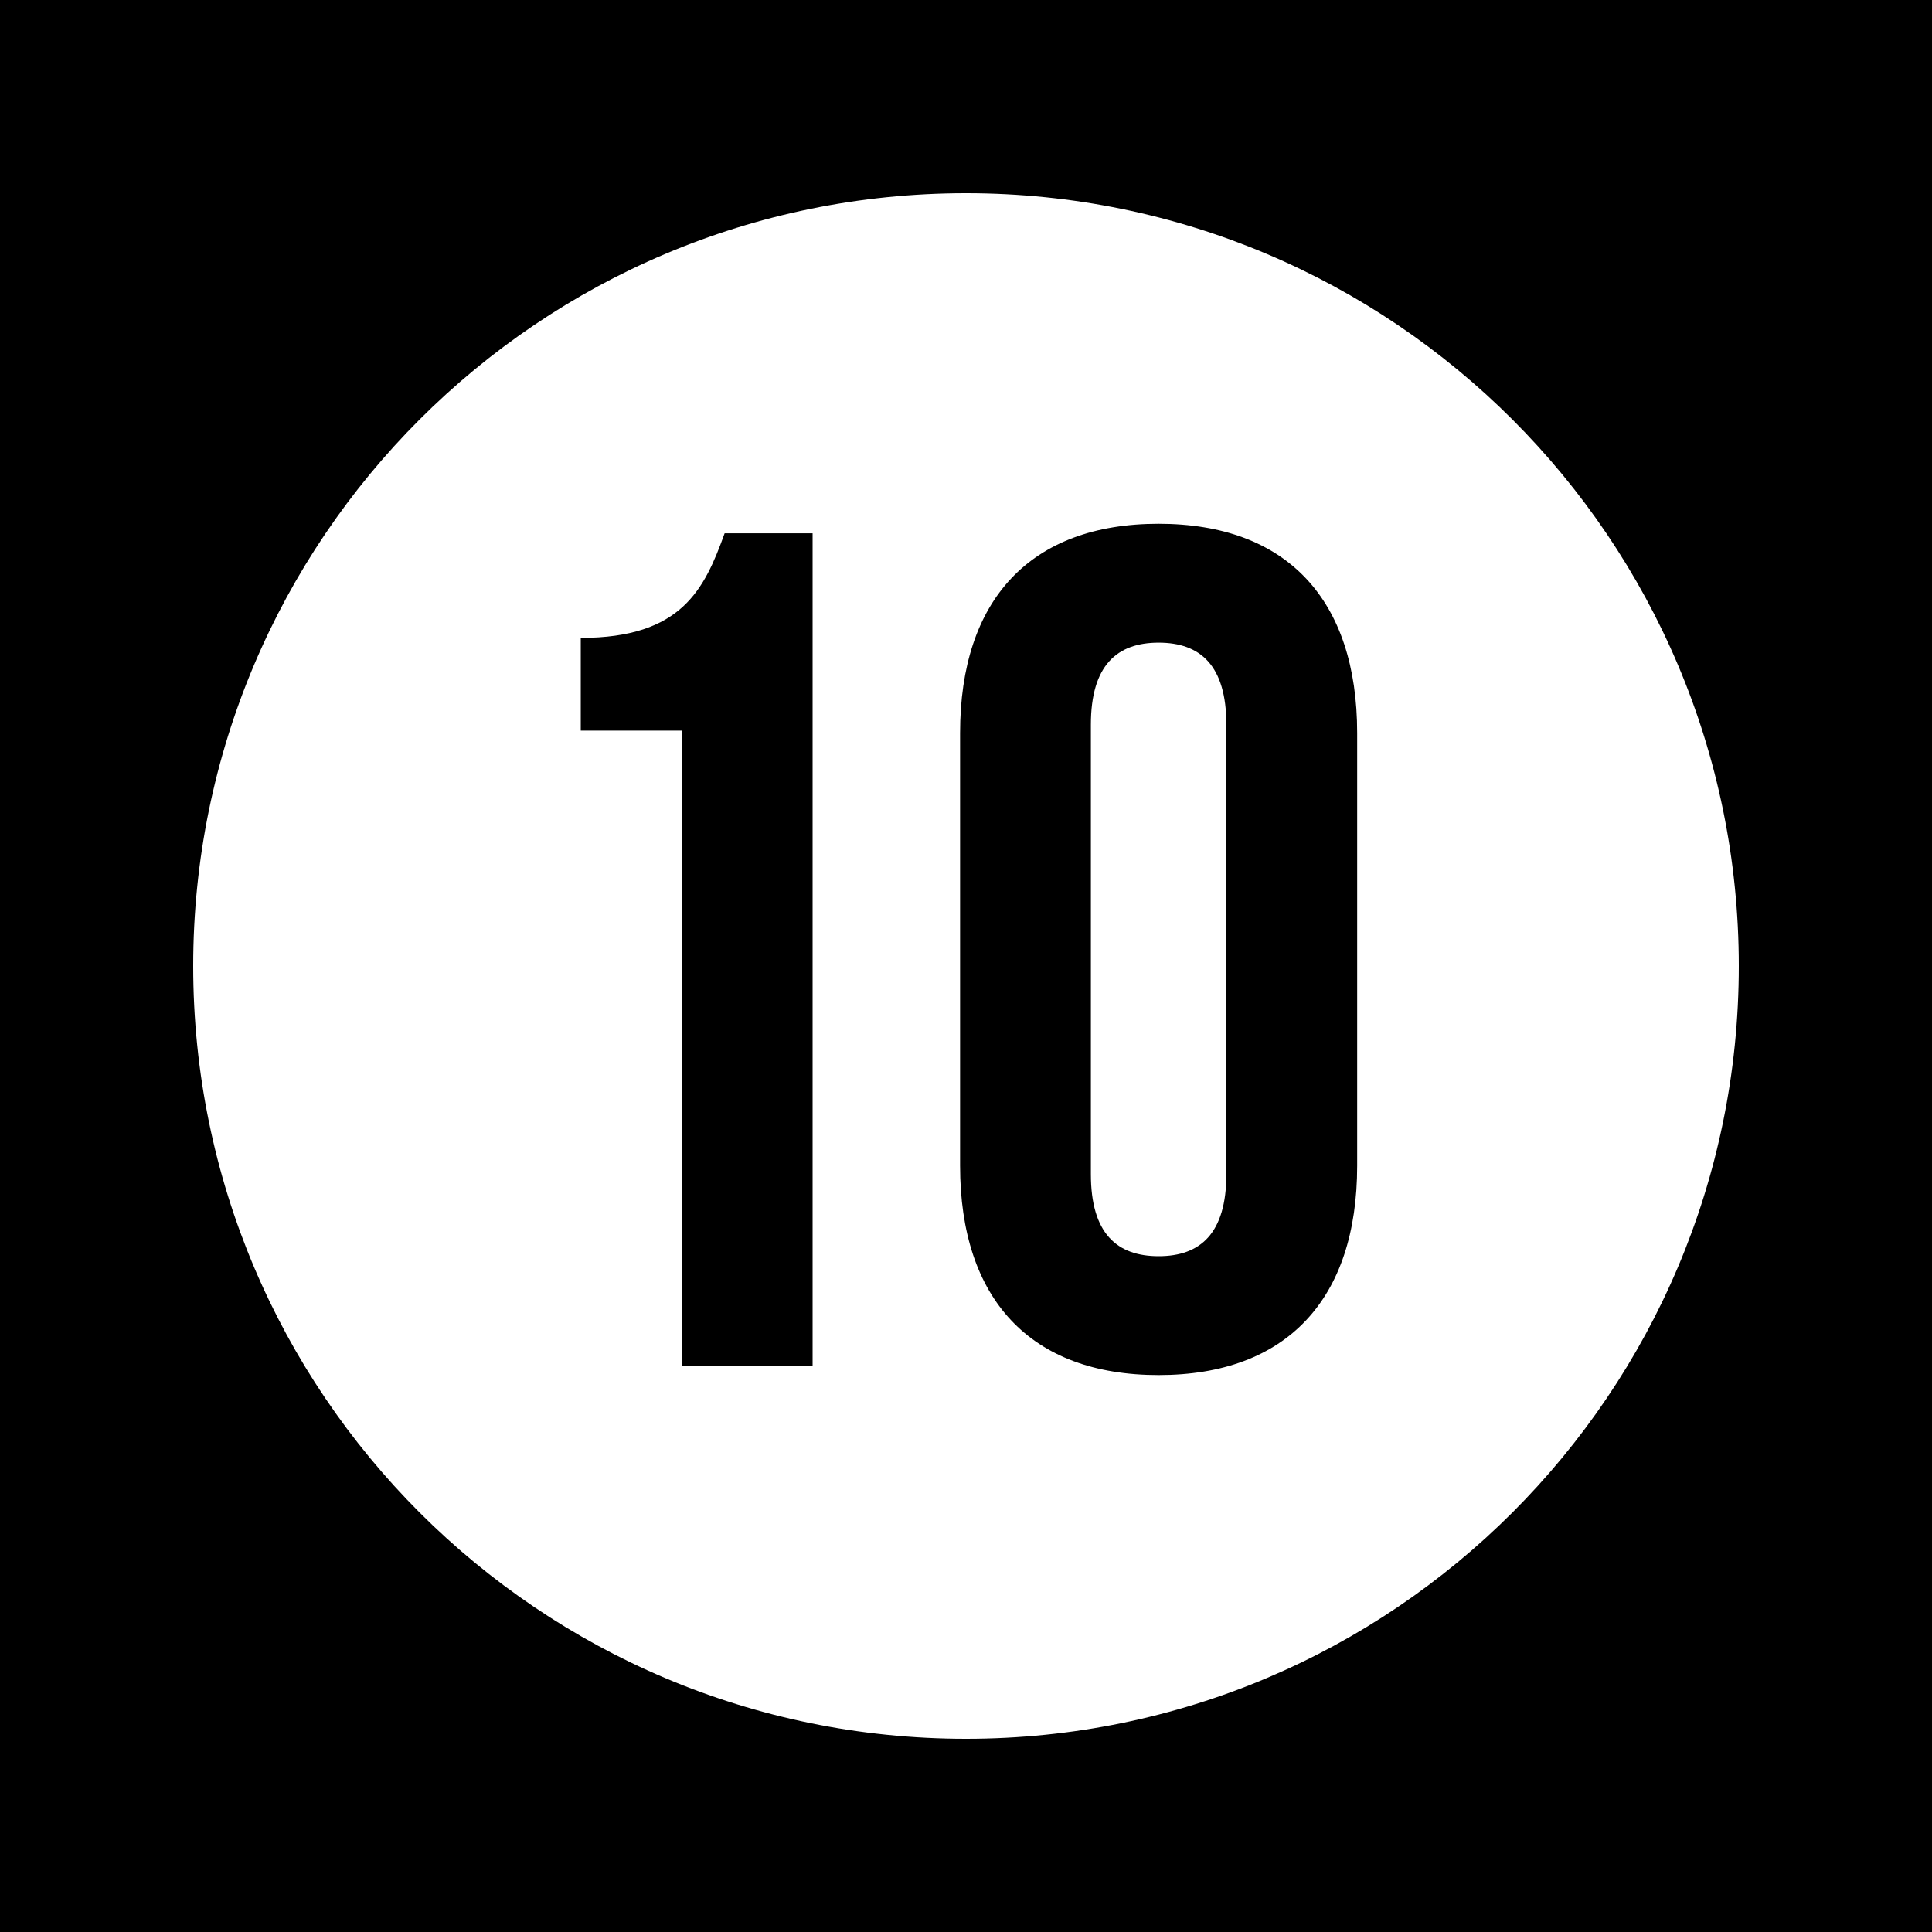 <?xml version="1.0" encoding="UTF-8"?>
<svg xmlns="http://www.w3.org/2000/svg" width="30" height="30" viewBox="0 0 30 30" fill="none">
  <rect width="30" height="30" fill="black"></rect>
  <path d="M19.043 11.253V18.232C19.043 19.155 18.637 19.506 17.991 19.506C17.345 19.506 16.939 19.155 16.939 18.232V11.253C16.939 10.33 17.345 9.979 17.991 9.979C18.637 9.979 19.043 10.33 19.043 11.253ZM27 15C27 21.627 21.628 27 15 27C8.372 27 3 21.627 3 15C3 8.373 8.373 3 15 3C21.627 3 27 8.373 27 15ZM12.618 8.281H11.252C10.938 9.148 10.588 9.905 9.018 9.905V11.345H10.588V21.204H12.618V8.281ZM21.074 11.382C21.074 9.314 19.984 8.133 17.991 8.133C15.997 8.133 14.908 9.314 14.908 11.382V18.102C14.908 20.17 15.997 21.352 17.991 21.352C19.984 21.352 21.074 20.17 21.074 18.102V11.382Z" fill="white"></path>
</svg>
